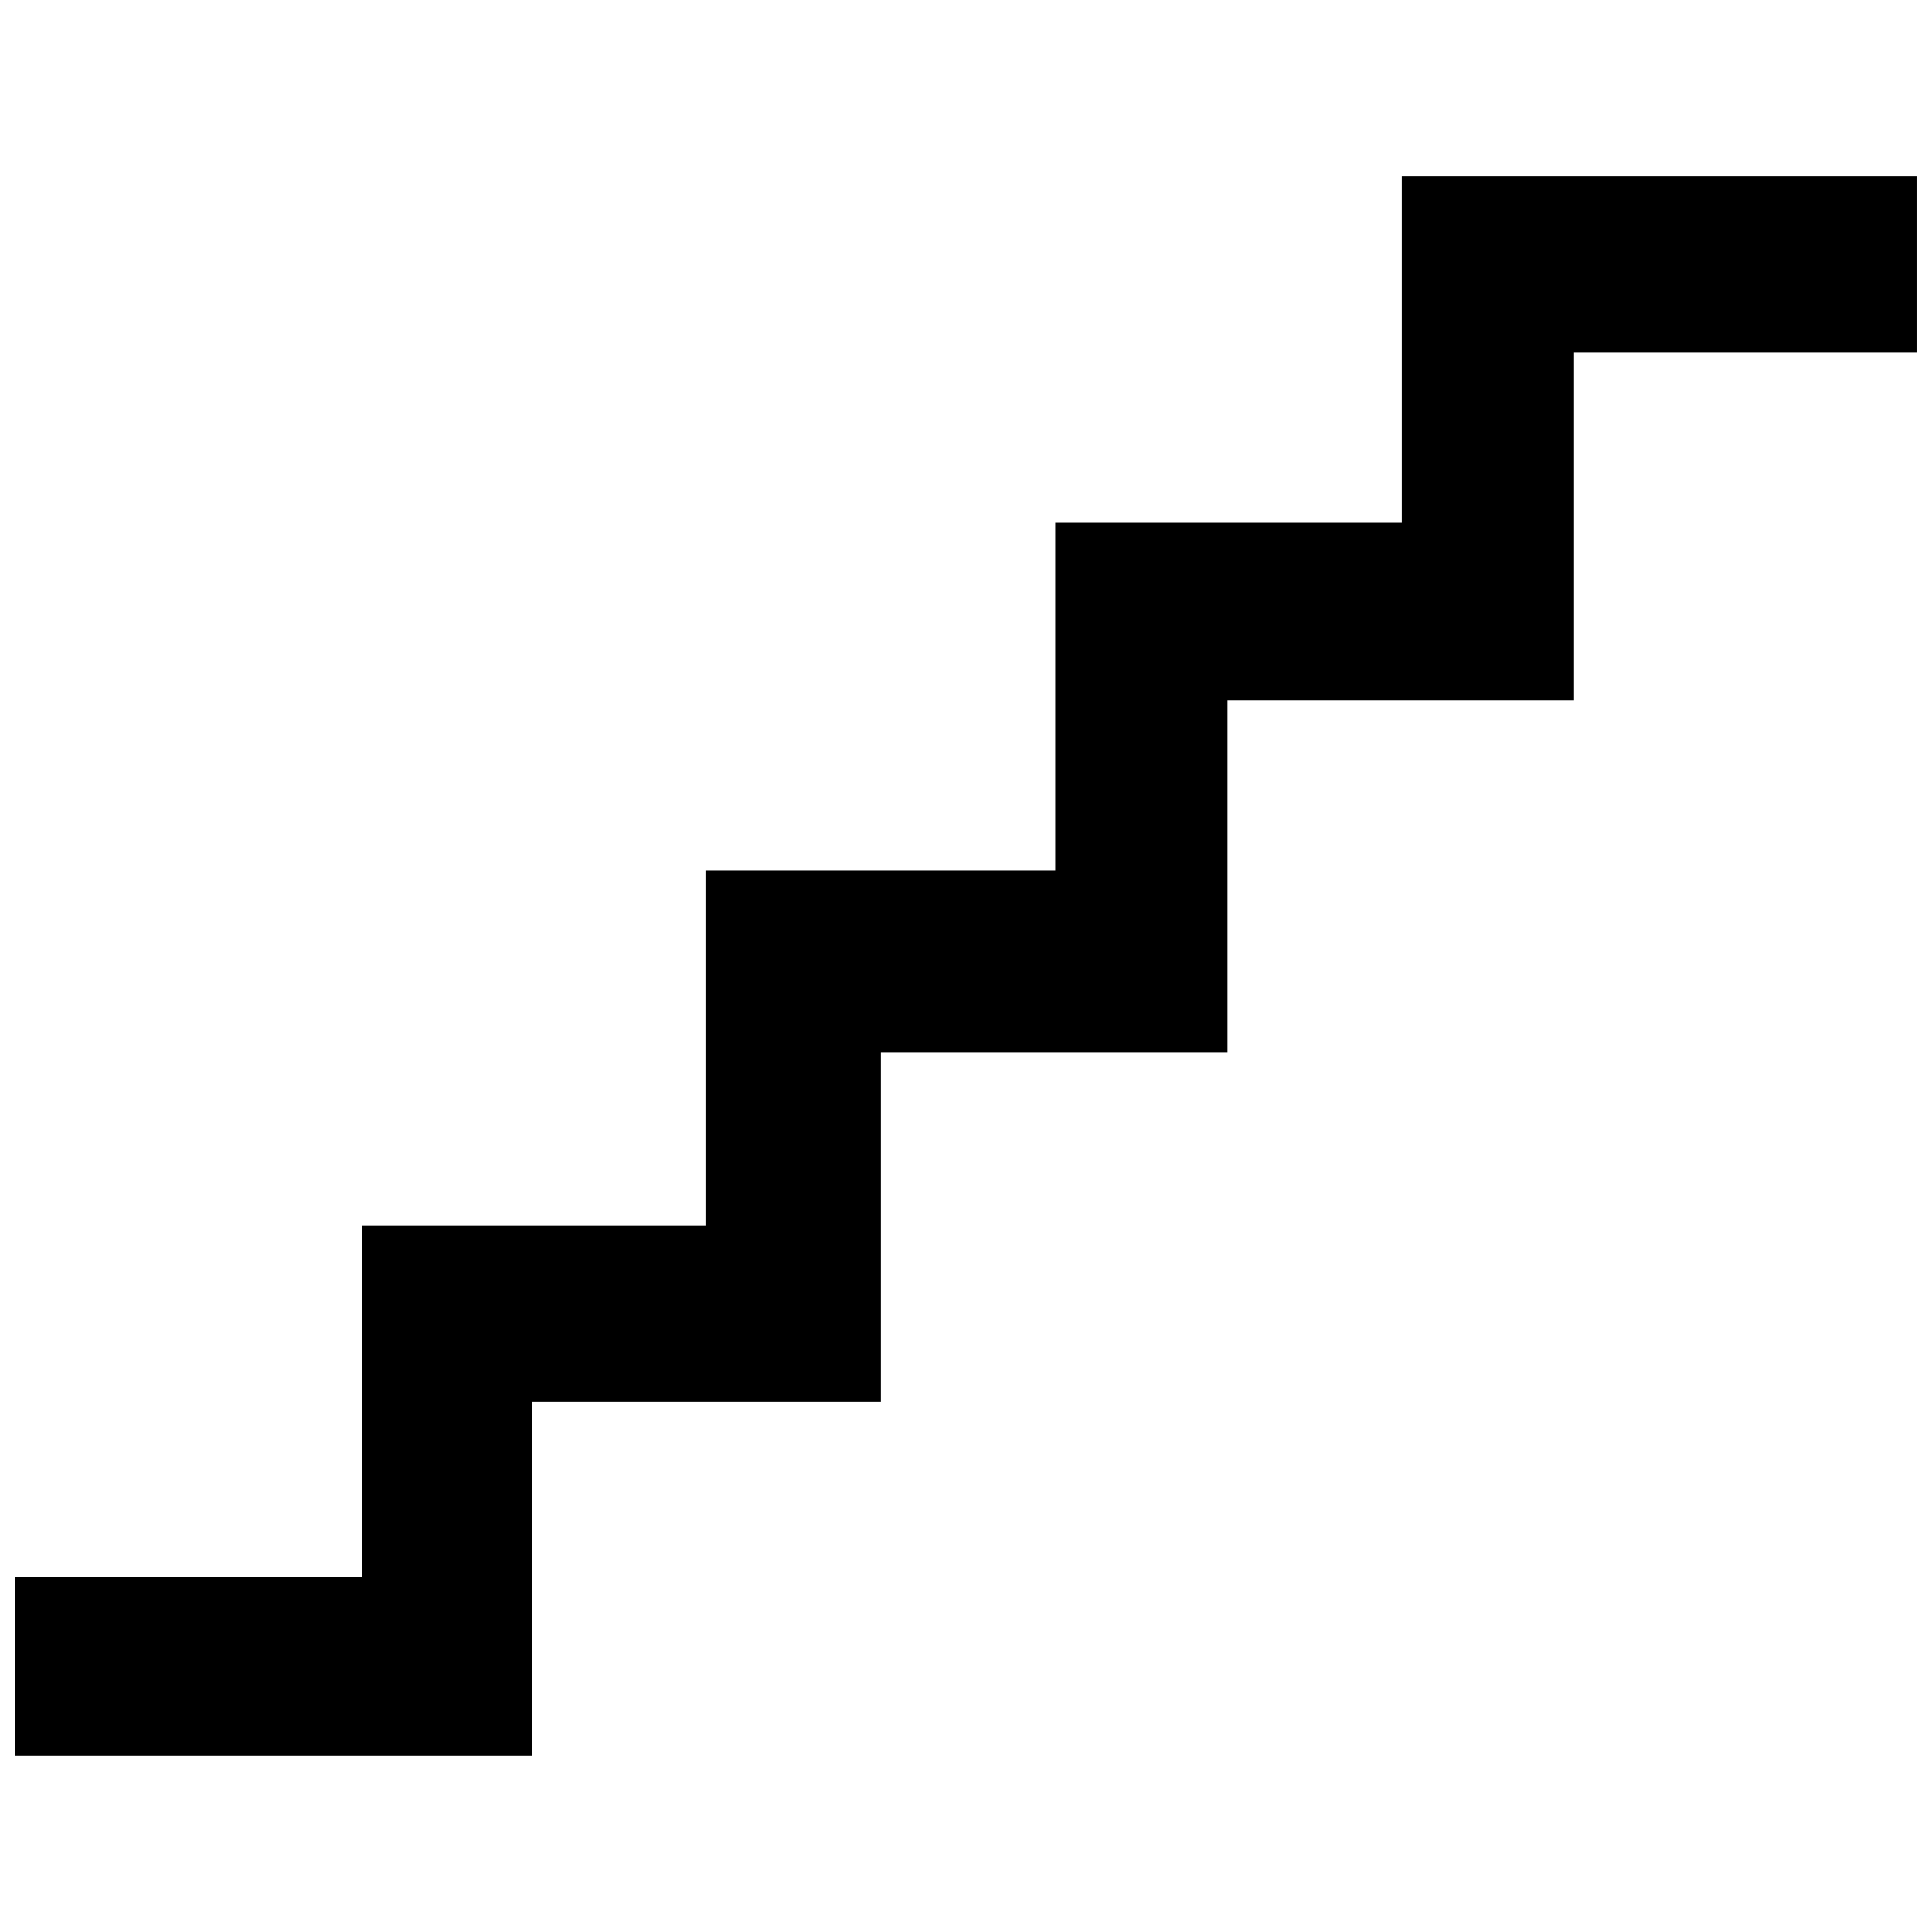 <?xml version="1.0" encoding="UTF-8"?>
<!-- Uploaded to: ICON Repo, www.iconrepo.com, Generator: ICON Repo Mixer Tools -->
<svg width="800px" height="800px" version="1.1" viewBox="144 144 512 512" xmlns="http://www.w3.org/2000/svg">
 <defs>
  <clipPath id="a">
   <path d="m148.09 190h503.81v420h-503.81z"/>
  </clipPath>
 </defs>
 <g clip-path="url(#a)">
  <path d="m148.09 561.96h91.855v-93.219h91.016v-94.035h92.684v-92.145h91.844v-91.844h136.41v46.75h-90.766v92.137h-91.84v93.211h-91.848v92.66h-92.398v93.793h-136.96z"/>
 </g>
</svg>